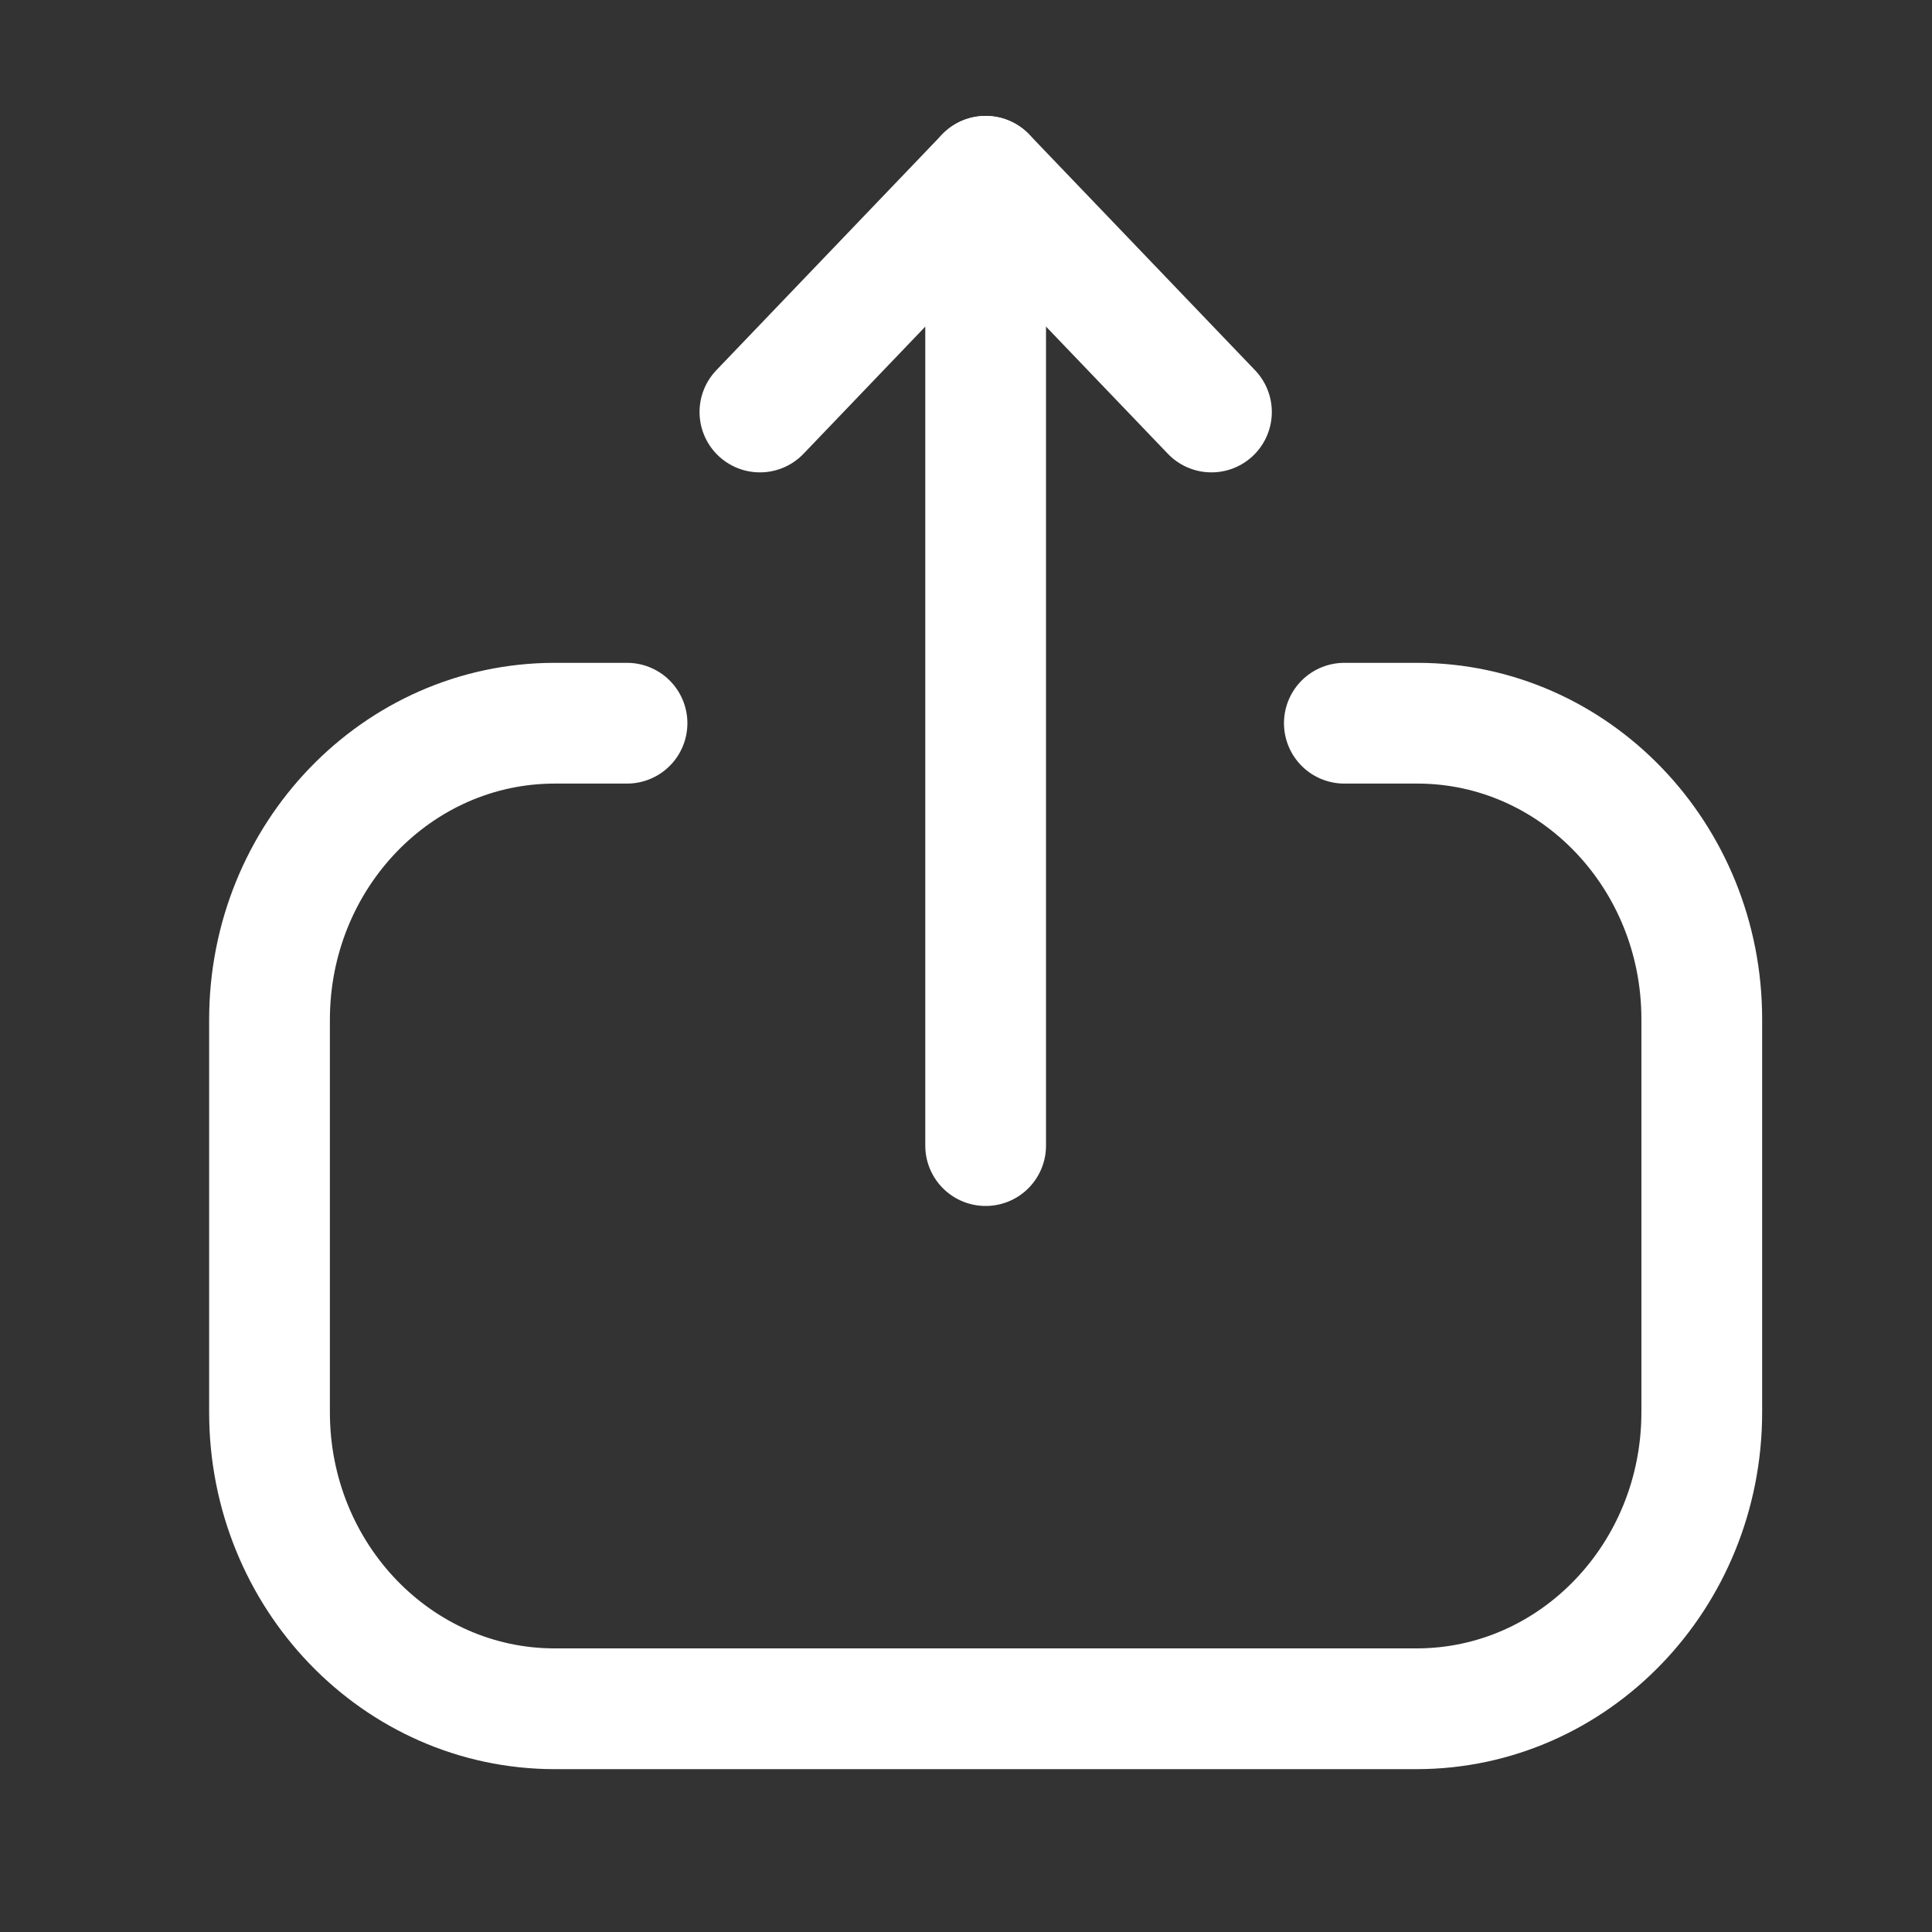 <svg width="24" height="24" viewBox="0 0 24 24" fill="none" xmlns="http://www.w3.org/2000/svg">
<rect x="0" y="0" width="24" height="24" fill="#333333" stroke="none"/>
<path d="M7.789 8.984H6.892C4.935 8.984 3.348 10.633 3.348 12.668L3.348 17.544C3.348 19.578 4.935 21.227 6.892 21.227H17.596C19.553 21.227 21.14 19.578 21.14 17.544V12.659C21.14 10.63 19.558 8.984 17.607 8.984L16.7 8.984" stroke="white" stroke-width="1.5" stroke-linecap="round" stroke-linejoin="round"/>
<path d="M12.244 2.19V14.231" stroke="white" stroke-width="1.5" stroke-linecap="round" stroke-linejoin="round"/>
<path d="M9.44 5.118L12.244 2.19L15.049 5.118" stroke="white" stroke-width="1.5" stroke-linecap="round" stroke-linejoin="round"/>
</svg>
